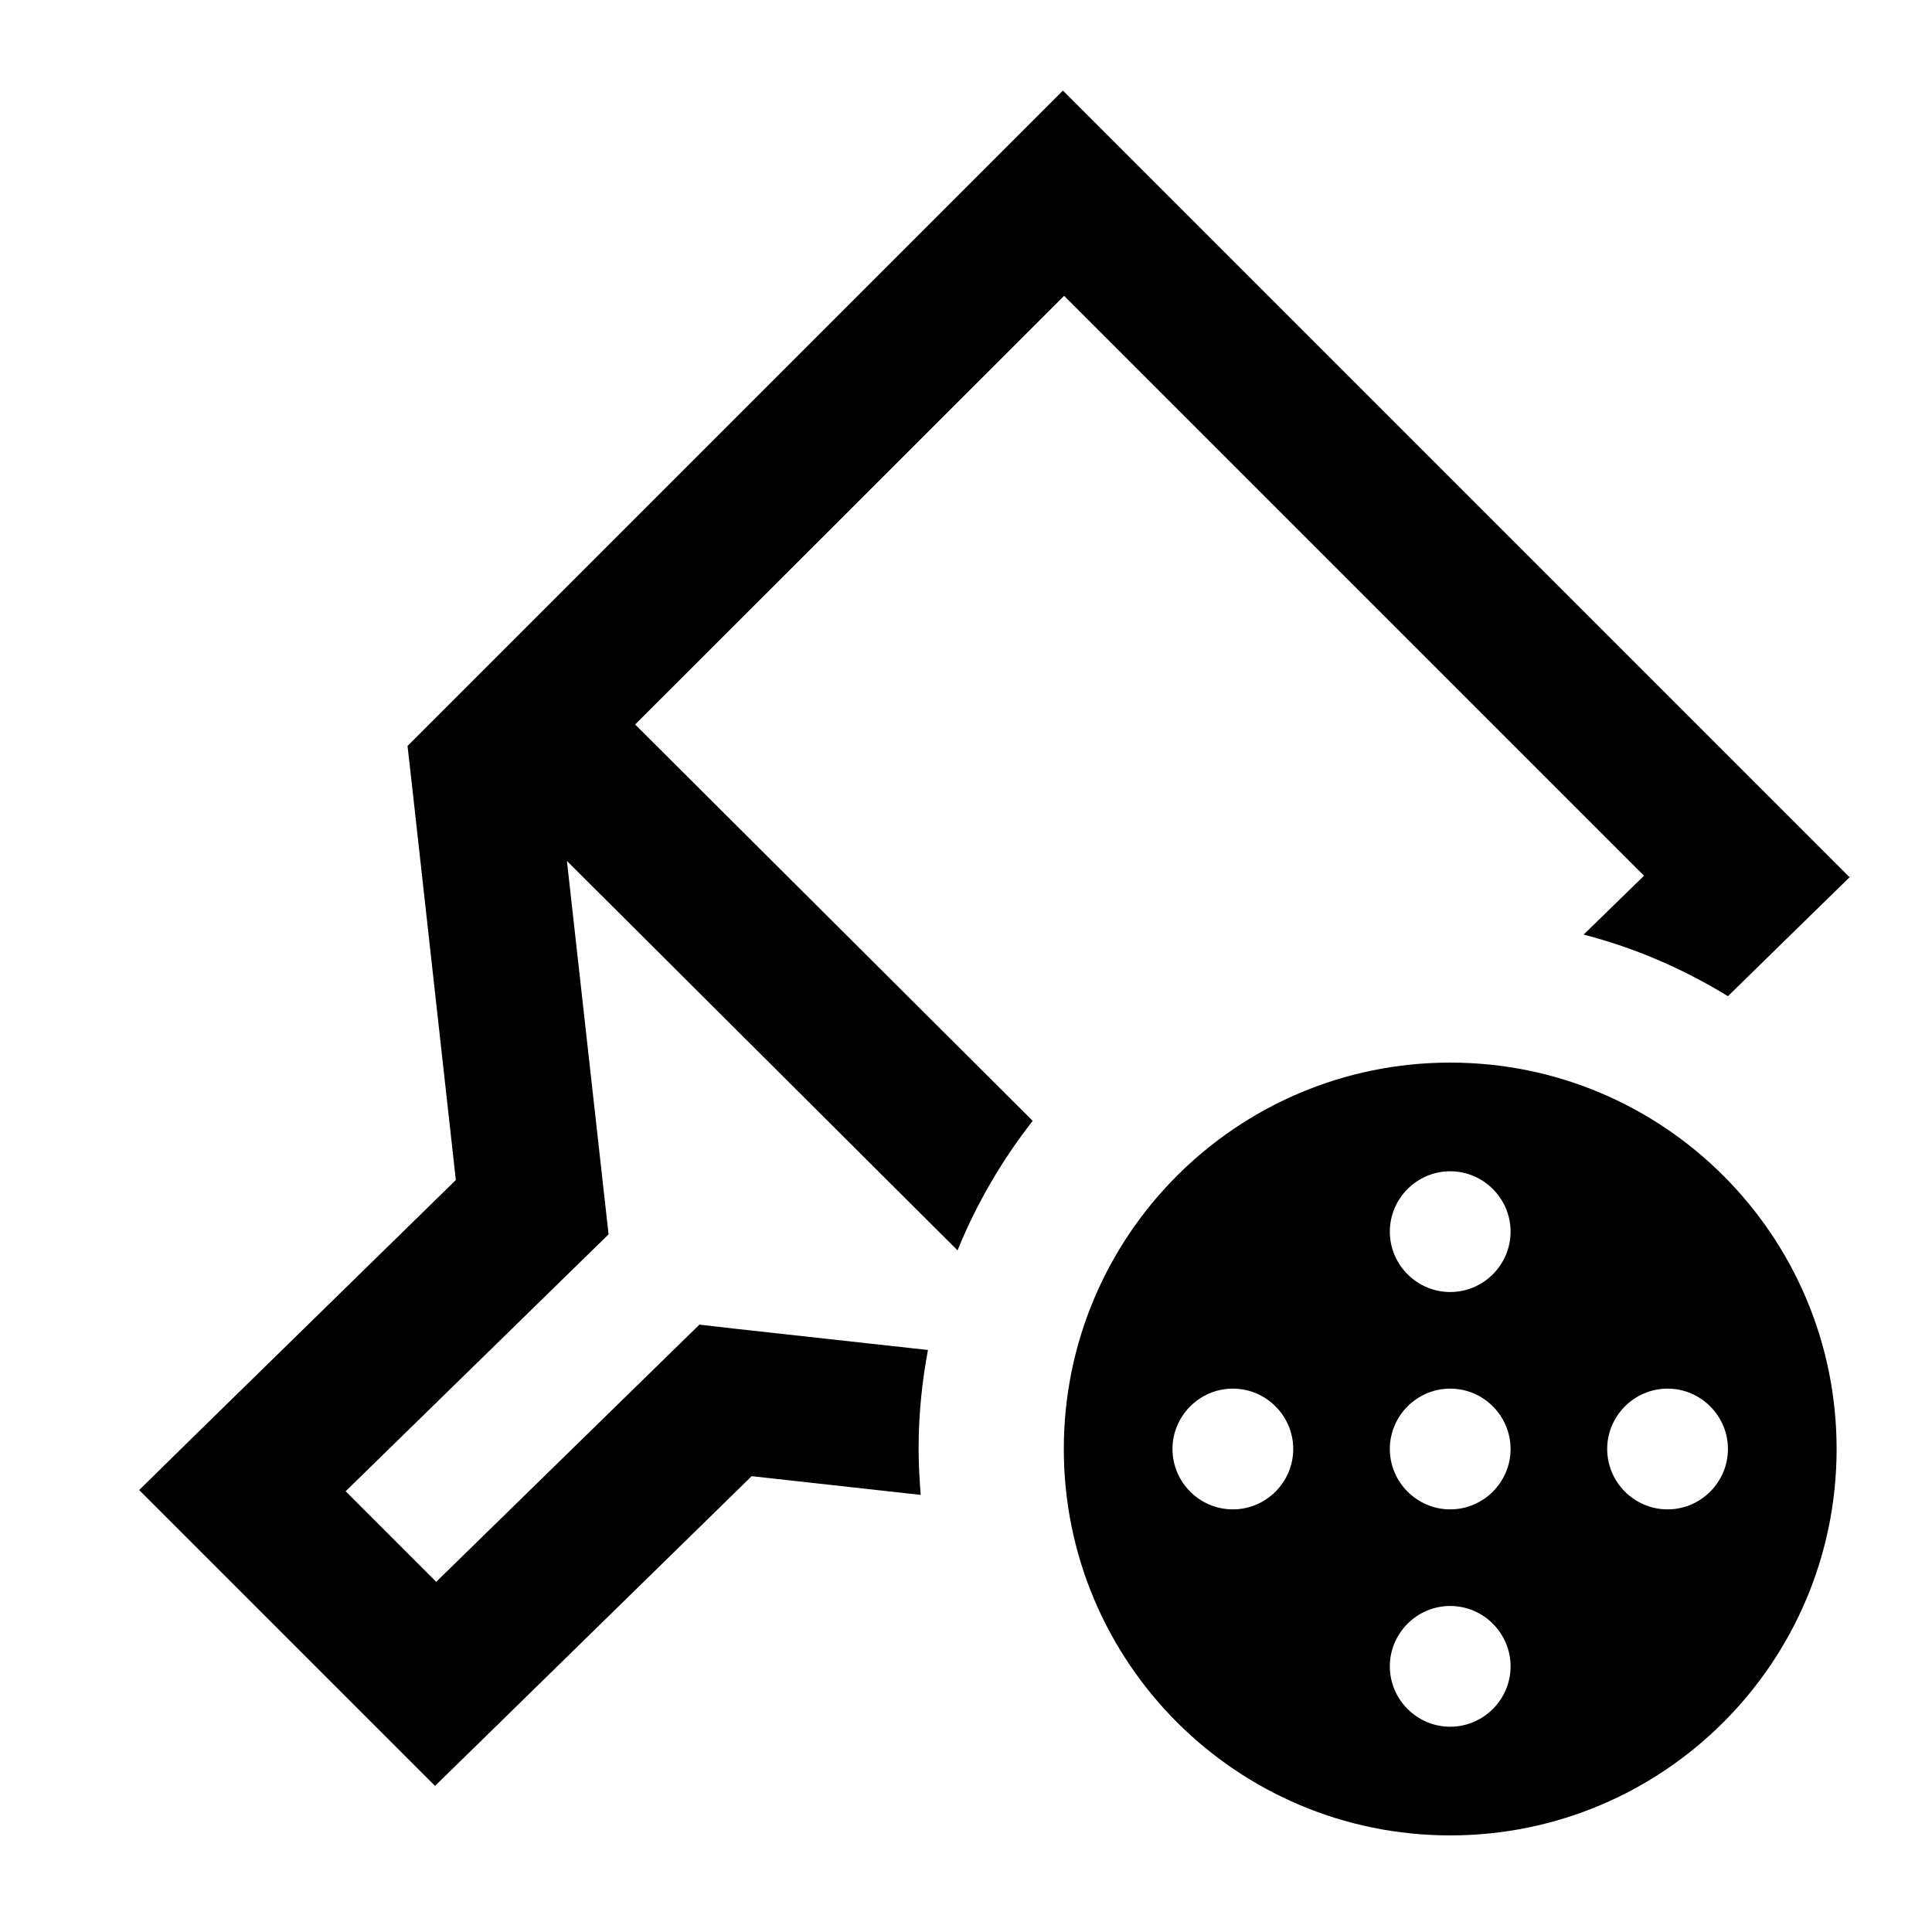 <svg xmlns="http://www.w3.org/2000/svg" viewBox="0 0 640 640"><!--! Font Awesome Pro 7.1.0 by @fontawesome - https://fontawesome.com License - https://fontawesome.com/license (Commercial License) Copyright 2025 Fonticons, Inc. --><path fill="currentColor" d="M480.4 608C409.7 608 352.4 550.7 352.4 480C352.4 409.3 409.7 352 480.4 352C551.1 352 608.4 409.3 608.4 480C608.4 550.7 551.1 608 480.4 608zM612.8 290.5C602.2 300.9 588.7 314 572.4 330C557.7 321 541.7 314 524.6 309.6L544.6 290.1L352.5 98L210.4 240L342.1 371.3C331.9 384.3 323.5 398.7 317.2 414.2L187.8 285.2L200.3 397.3L201.6 408.9L193.2 417.1L114.5 494L144.5 524L223.6 446.7L231.7 438.8L243 440.1L307.4 447.2C305.4 457.8 304.3 468.7 304.3 479.9C304.3 485.1 304.6 490.2 305 495.2L249 489L161.1 575L144.1 591.6L63.3 510.8L46.1 493.6L63.4 476.6L151 390.9L136.3 258.6L135 247.1L352.1 30L612.5 290.4zM480.4 532C469.4 532 460.4 541 460.4 552C460.4 563 469.4 572 480.4 572C491.4 572 500.4 563 500.4 552C500.4 541 491.4 532 480.4 532zM408.4 460C397.4 460 388.4 469 388.4 480C388.4 491 397.4 500 408.4 500C419.4 500 428.4 491 428.4 480C428.4 469 419.4 460 408.4 460zM480.4 460C469.4 460 460.4 469 460.4 480C460.4 491 469.4 500 480.4 500C491.4 500 500.4 491 500.4 480C500.4 469 491.4 460 480.4 460zM552.4 460C541.4 460 532.4 469 532.4 480C532.4 491 541.4 500 552.4 500C563.4 500 572.4 491 572.4 480C572.4 469 563.4 460 552.4 460zM480.4 388C469.4 388 460.4 397 460.4 408C460.4 419 469.4 428 480.4 428C491.4 428 500.4 419 500.4 408C500.4 397 491.4 388 480.4 388z"/></svg>